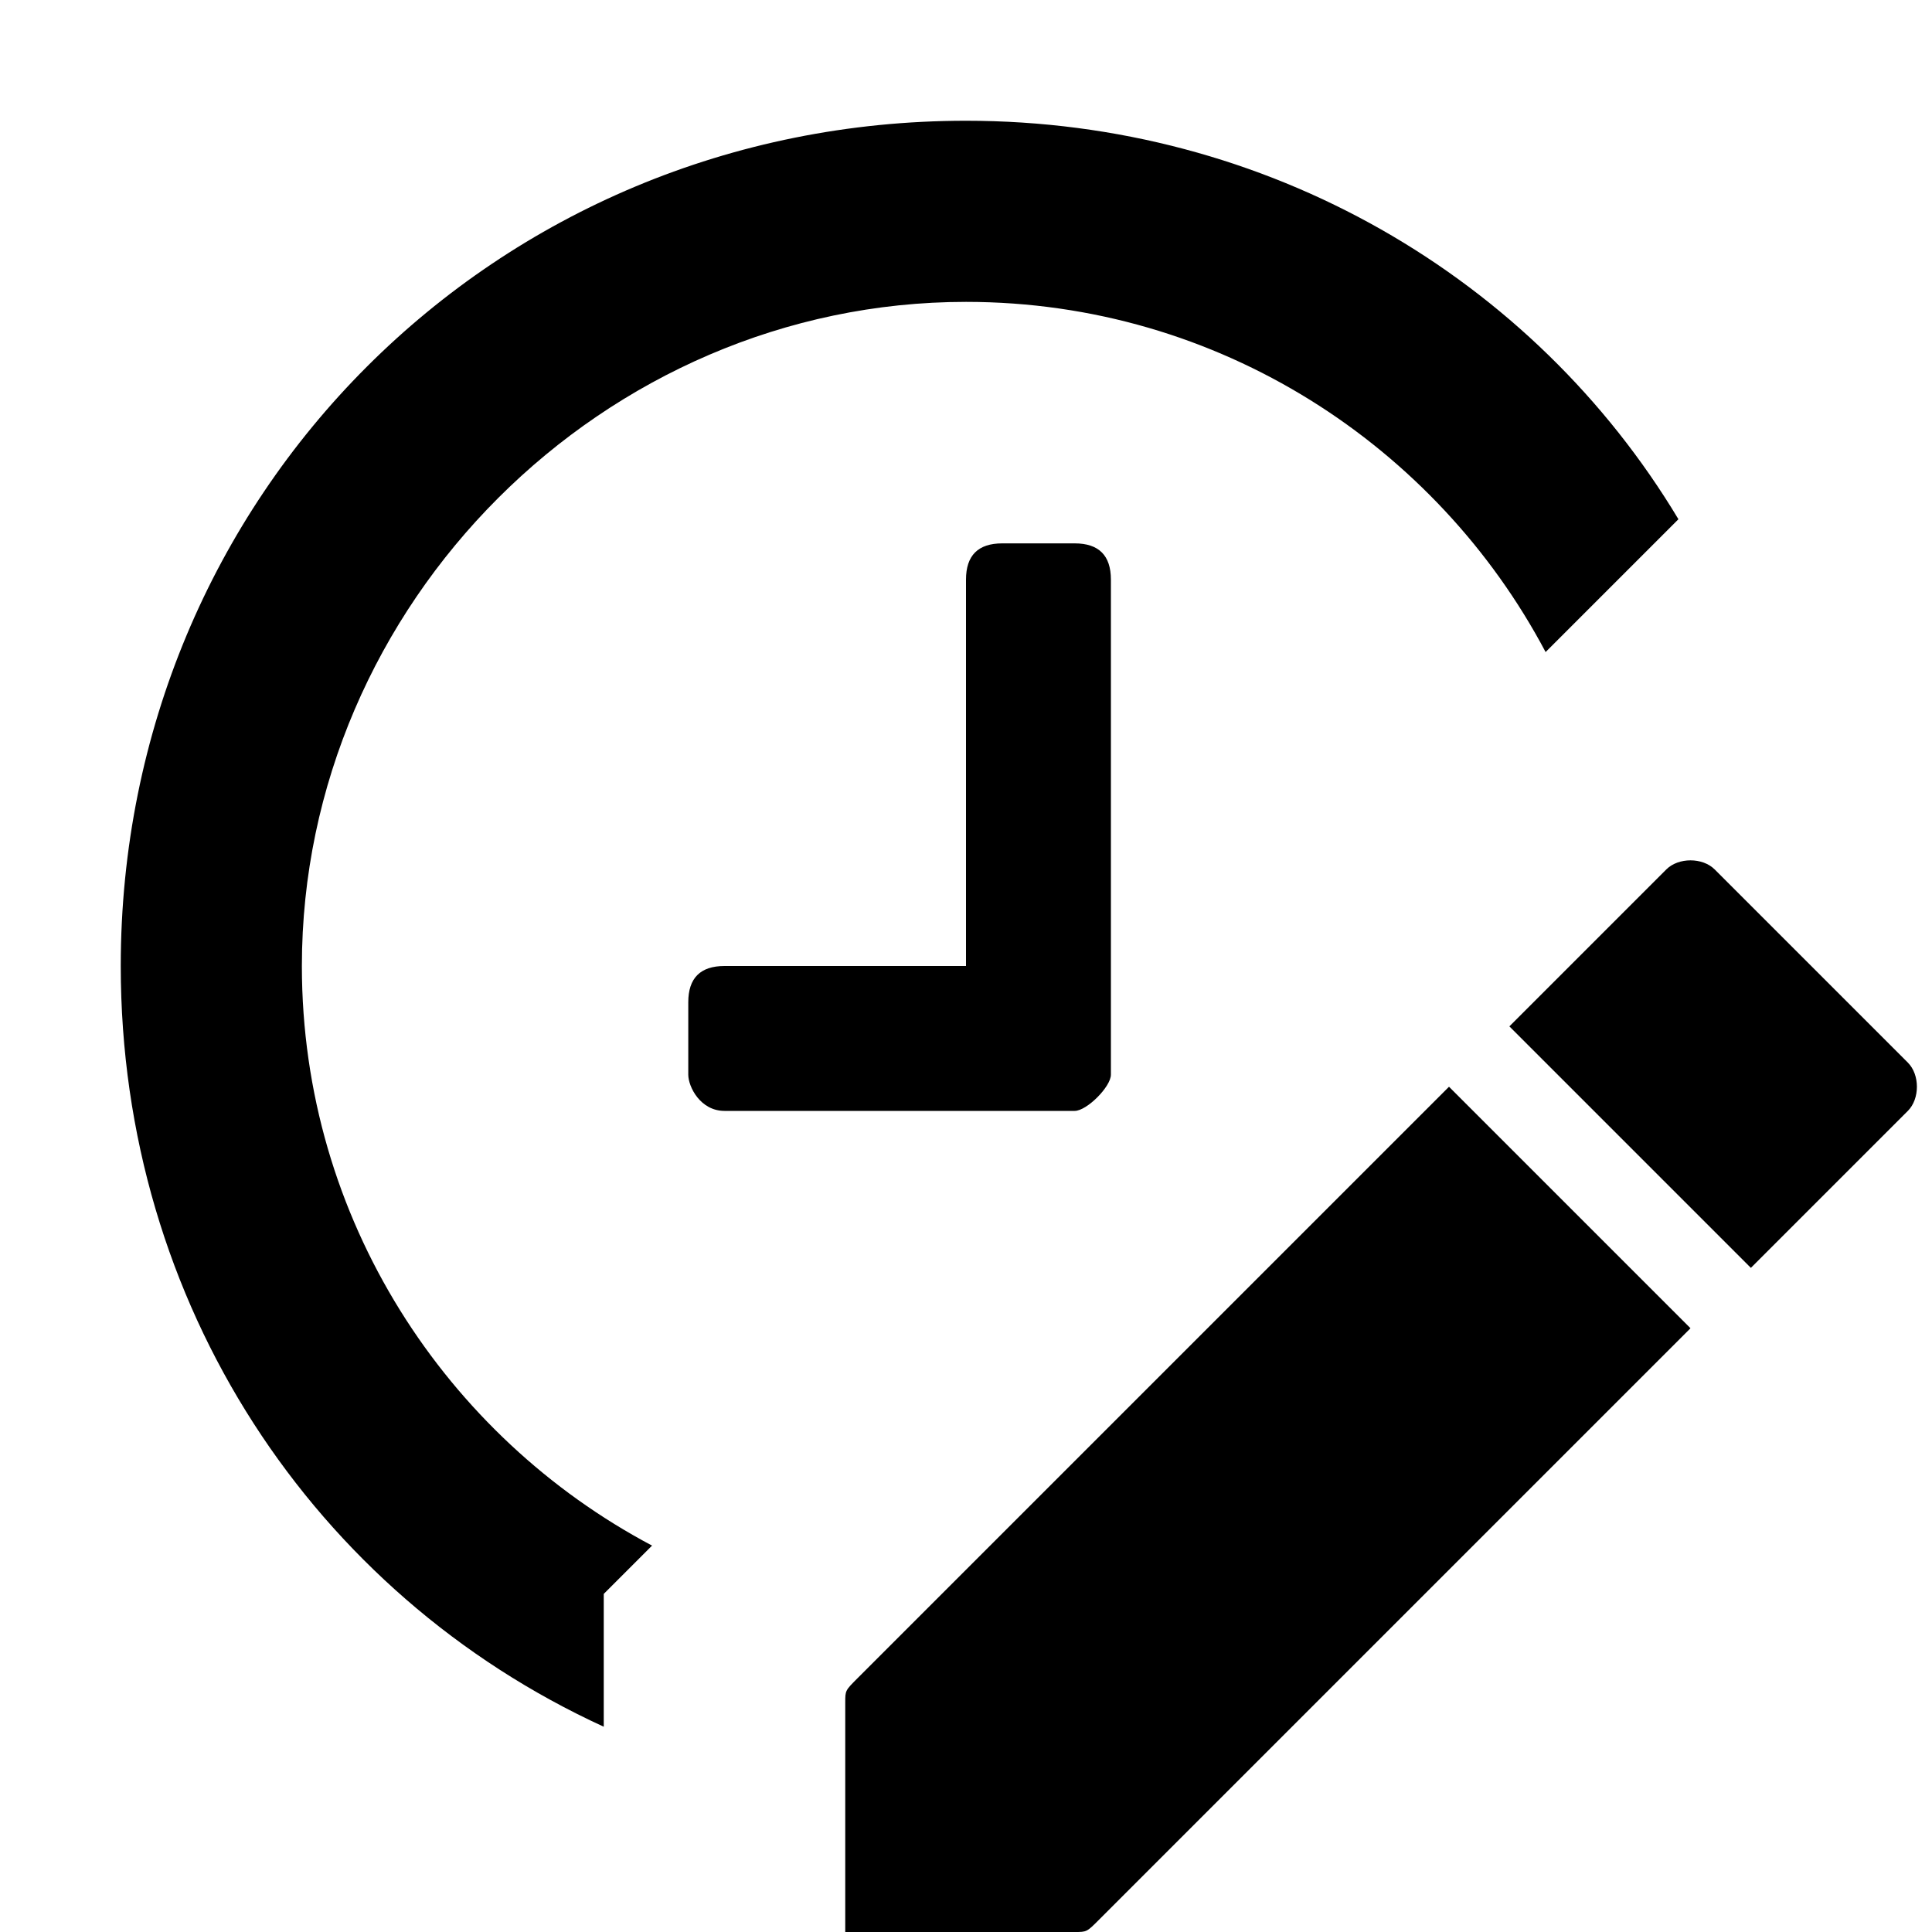 <svg xmlns="http://www.w3.org/2000/svg" viewBox="0 0 16 16"><g fill="currentColor"><path d="m12 9 2 2-4.9 4.9c-.1.1-.1.1-.2.1H7v-1.9c0-.1 0-.1.1-.2L12 9zM14.2 7.2l1.6 1.6c.1.1.1.3 0 .4l-1.3 1.3-2-2 1.3-1.3c.1-.1.3-.1.4 0zM5 14v-.8l.4-.4c-1.7-.9-2.9-2.7-2.9-4.8C2.5 5 5 2.5 8 2.5c2.1 0 3.9 1.2 4.8 2.9l1.1-1.1C12.7 2.3 10.5 1 8 1 4.1 1 1 4.1 1 8c0 2.8 1.6 5.2 4 6.3V14z"/><path d="M9.2 8.9c0 .1-.2.3-.3.3H6c-.2 0-.3-.2-.3-.3v-.6c0-.2.1-.3.3-.3h2V4.8c0-.2.1-.3.3-.3h.6c.2 0 .3.1.3.3v4.1z"/></g></svg>